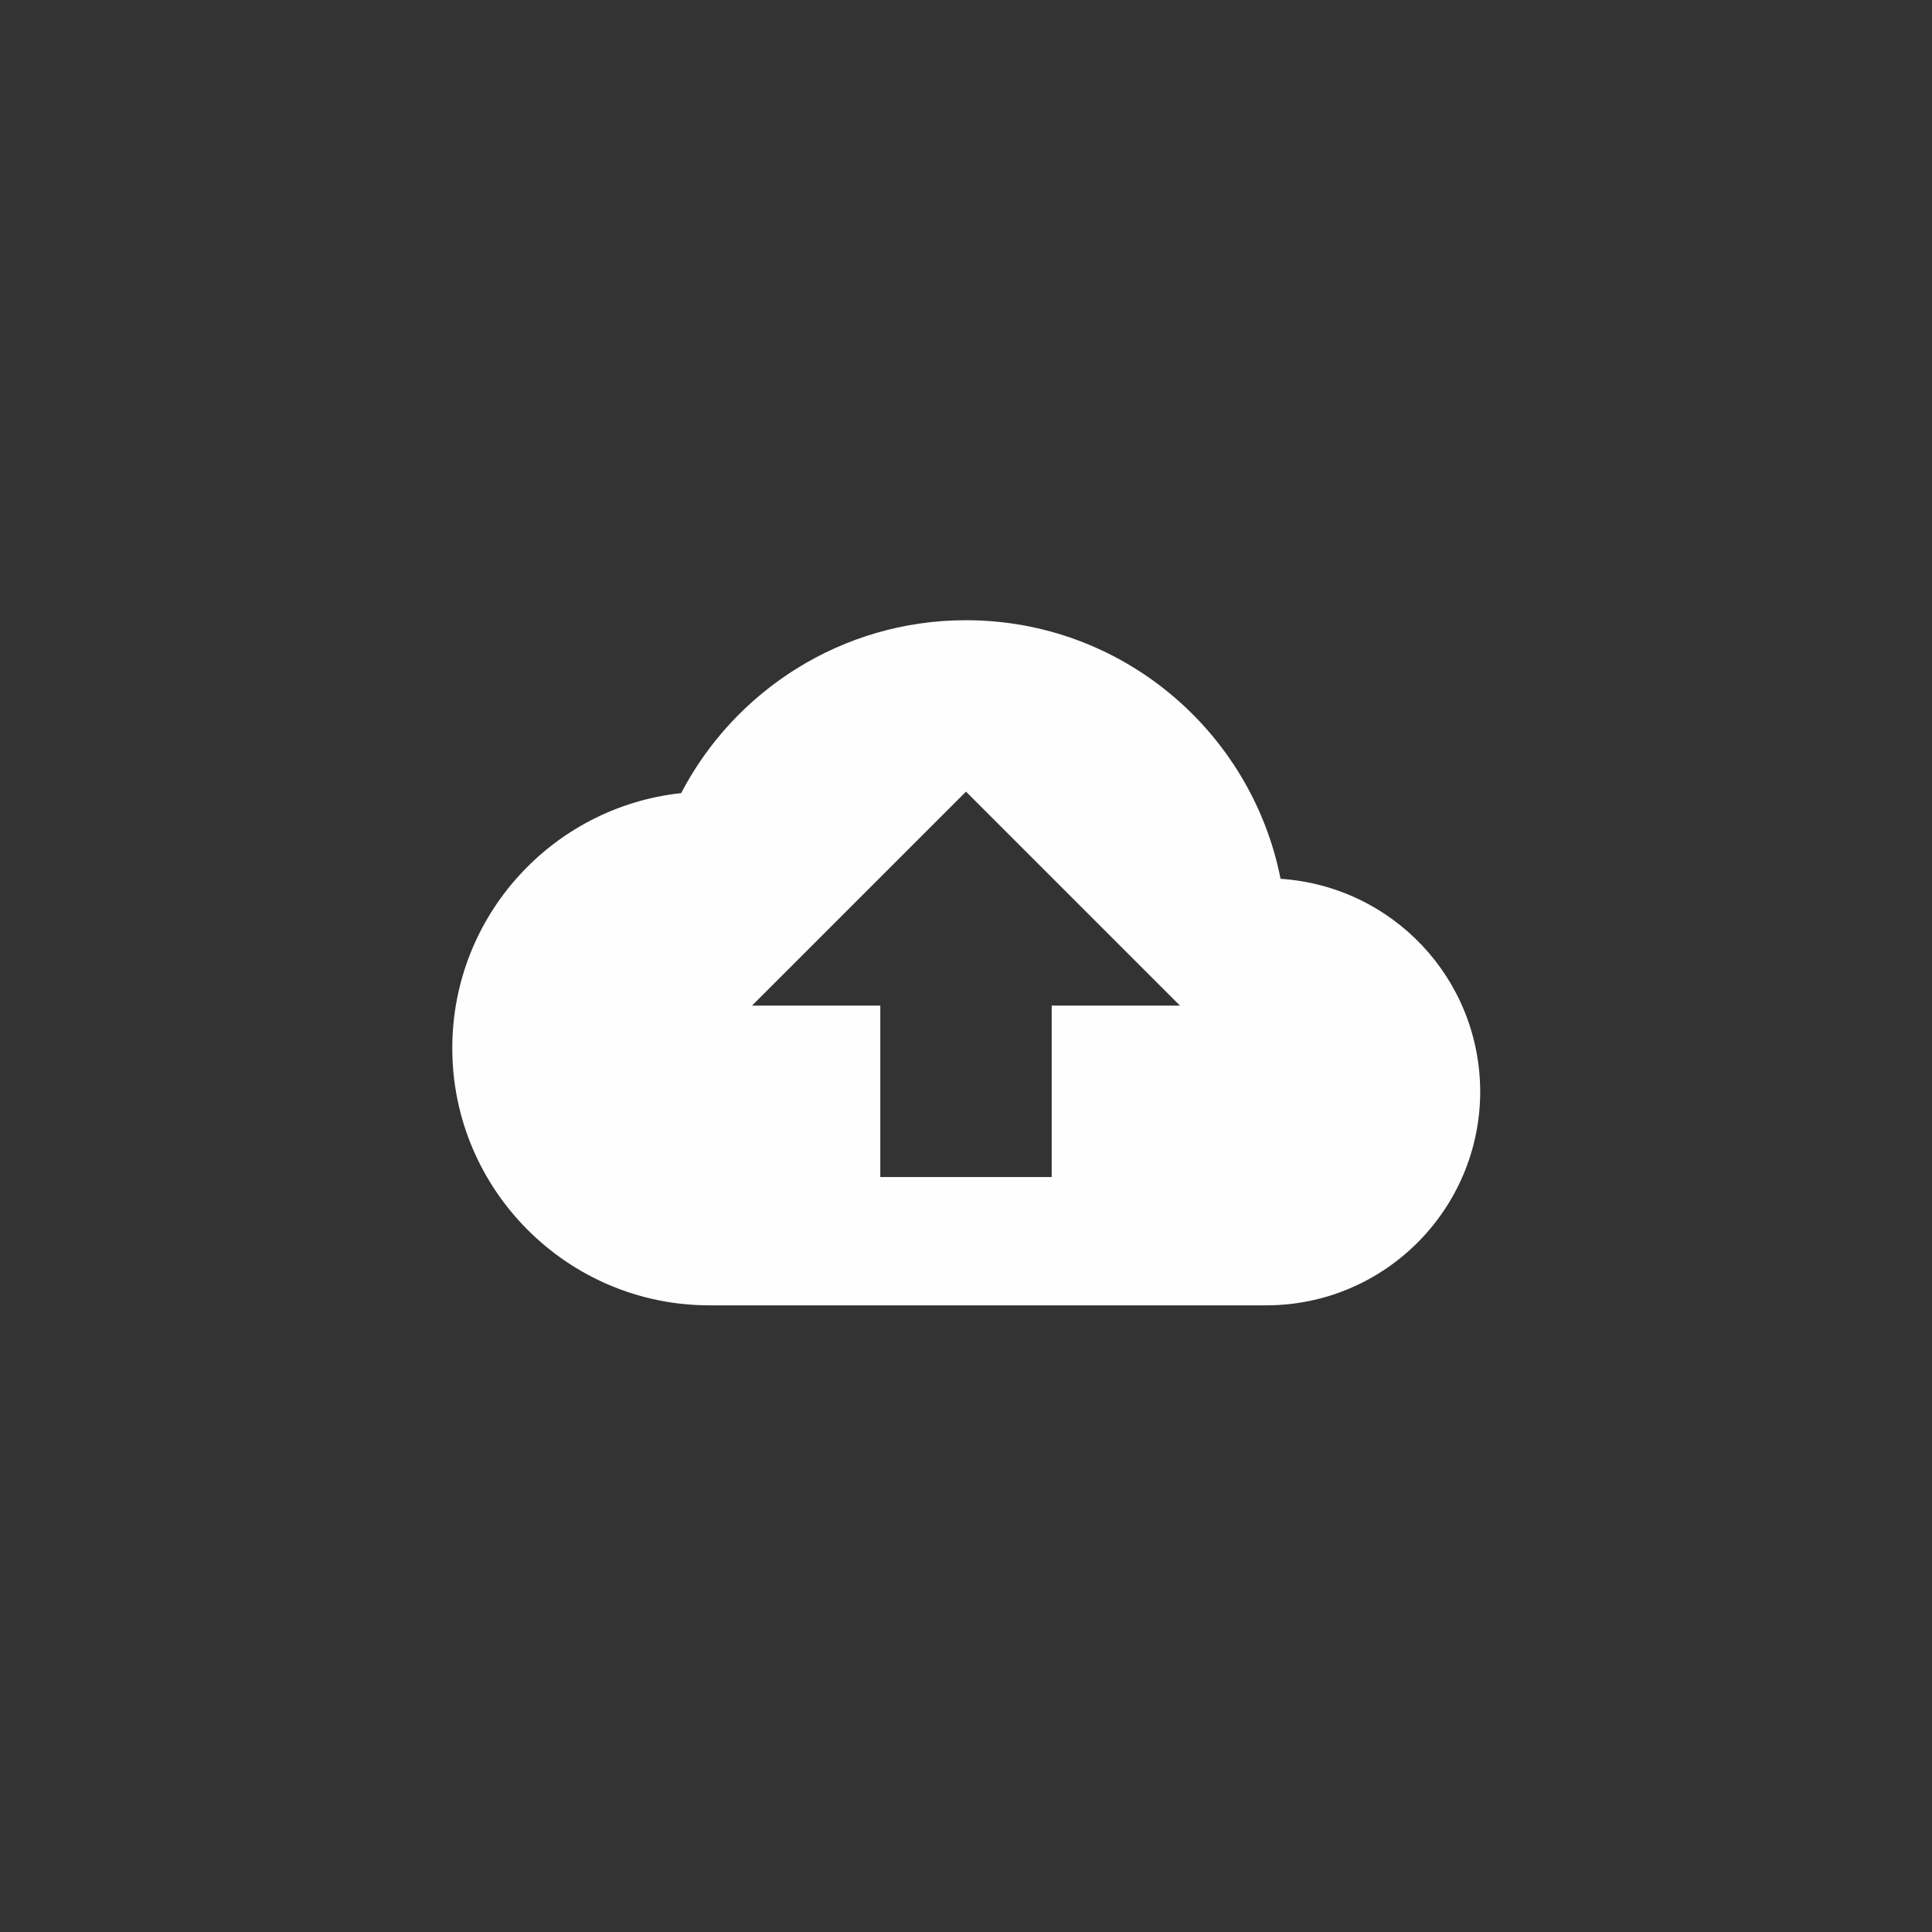 <?xml version="1.0" encoding="utf-8"?>
<!-- Generator: Adobe Illustrator 23.0.2, SVG Export Plug-In . SVG Version: 6.00 Build 0)  -->
<svg version="1.1" id="Layer_1" xmlns="http://www.w3.org/2000/svg" xmlns:xlink="http://www.w3.org/1999/xlink" x="0px" y="0px"
	 viewBox="0 0 39 39" style="enable-background:new 0 0 39 39;" xml:space="preserve">
<rect x="0" y="0" width="39" height="39" fill="#333333" stroke="none"/>
<style type="text/css">
	.st0{fill:none;}
	.st1{fill:#FFFEFF;}
</style>
<path class="st0" d="M7.25,8.25h24v24h-24V8.25z"/>
<path class="st1" d="M25.85,17.74c-0.59-2.98-3.21-5.22-6.35-5.22c-2.5,0-4.67,1.42-5.75,3.49c-2.6,0.28-4.62,2.48-4.62,5.15
	c0,2.86,2.33,5.19,5.19,5.19h11.24c2.39,0,4.32-1.94,4.32-4.32C29.87,19.74,28.1,17.89,25.85,17.74z M21.23,20.3v3.46h-3.46V20.3
	h-2.59l4.32-4.32l4.32,4.32H21.23z"/>
</svg>
